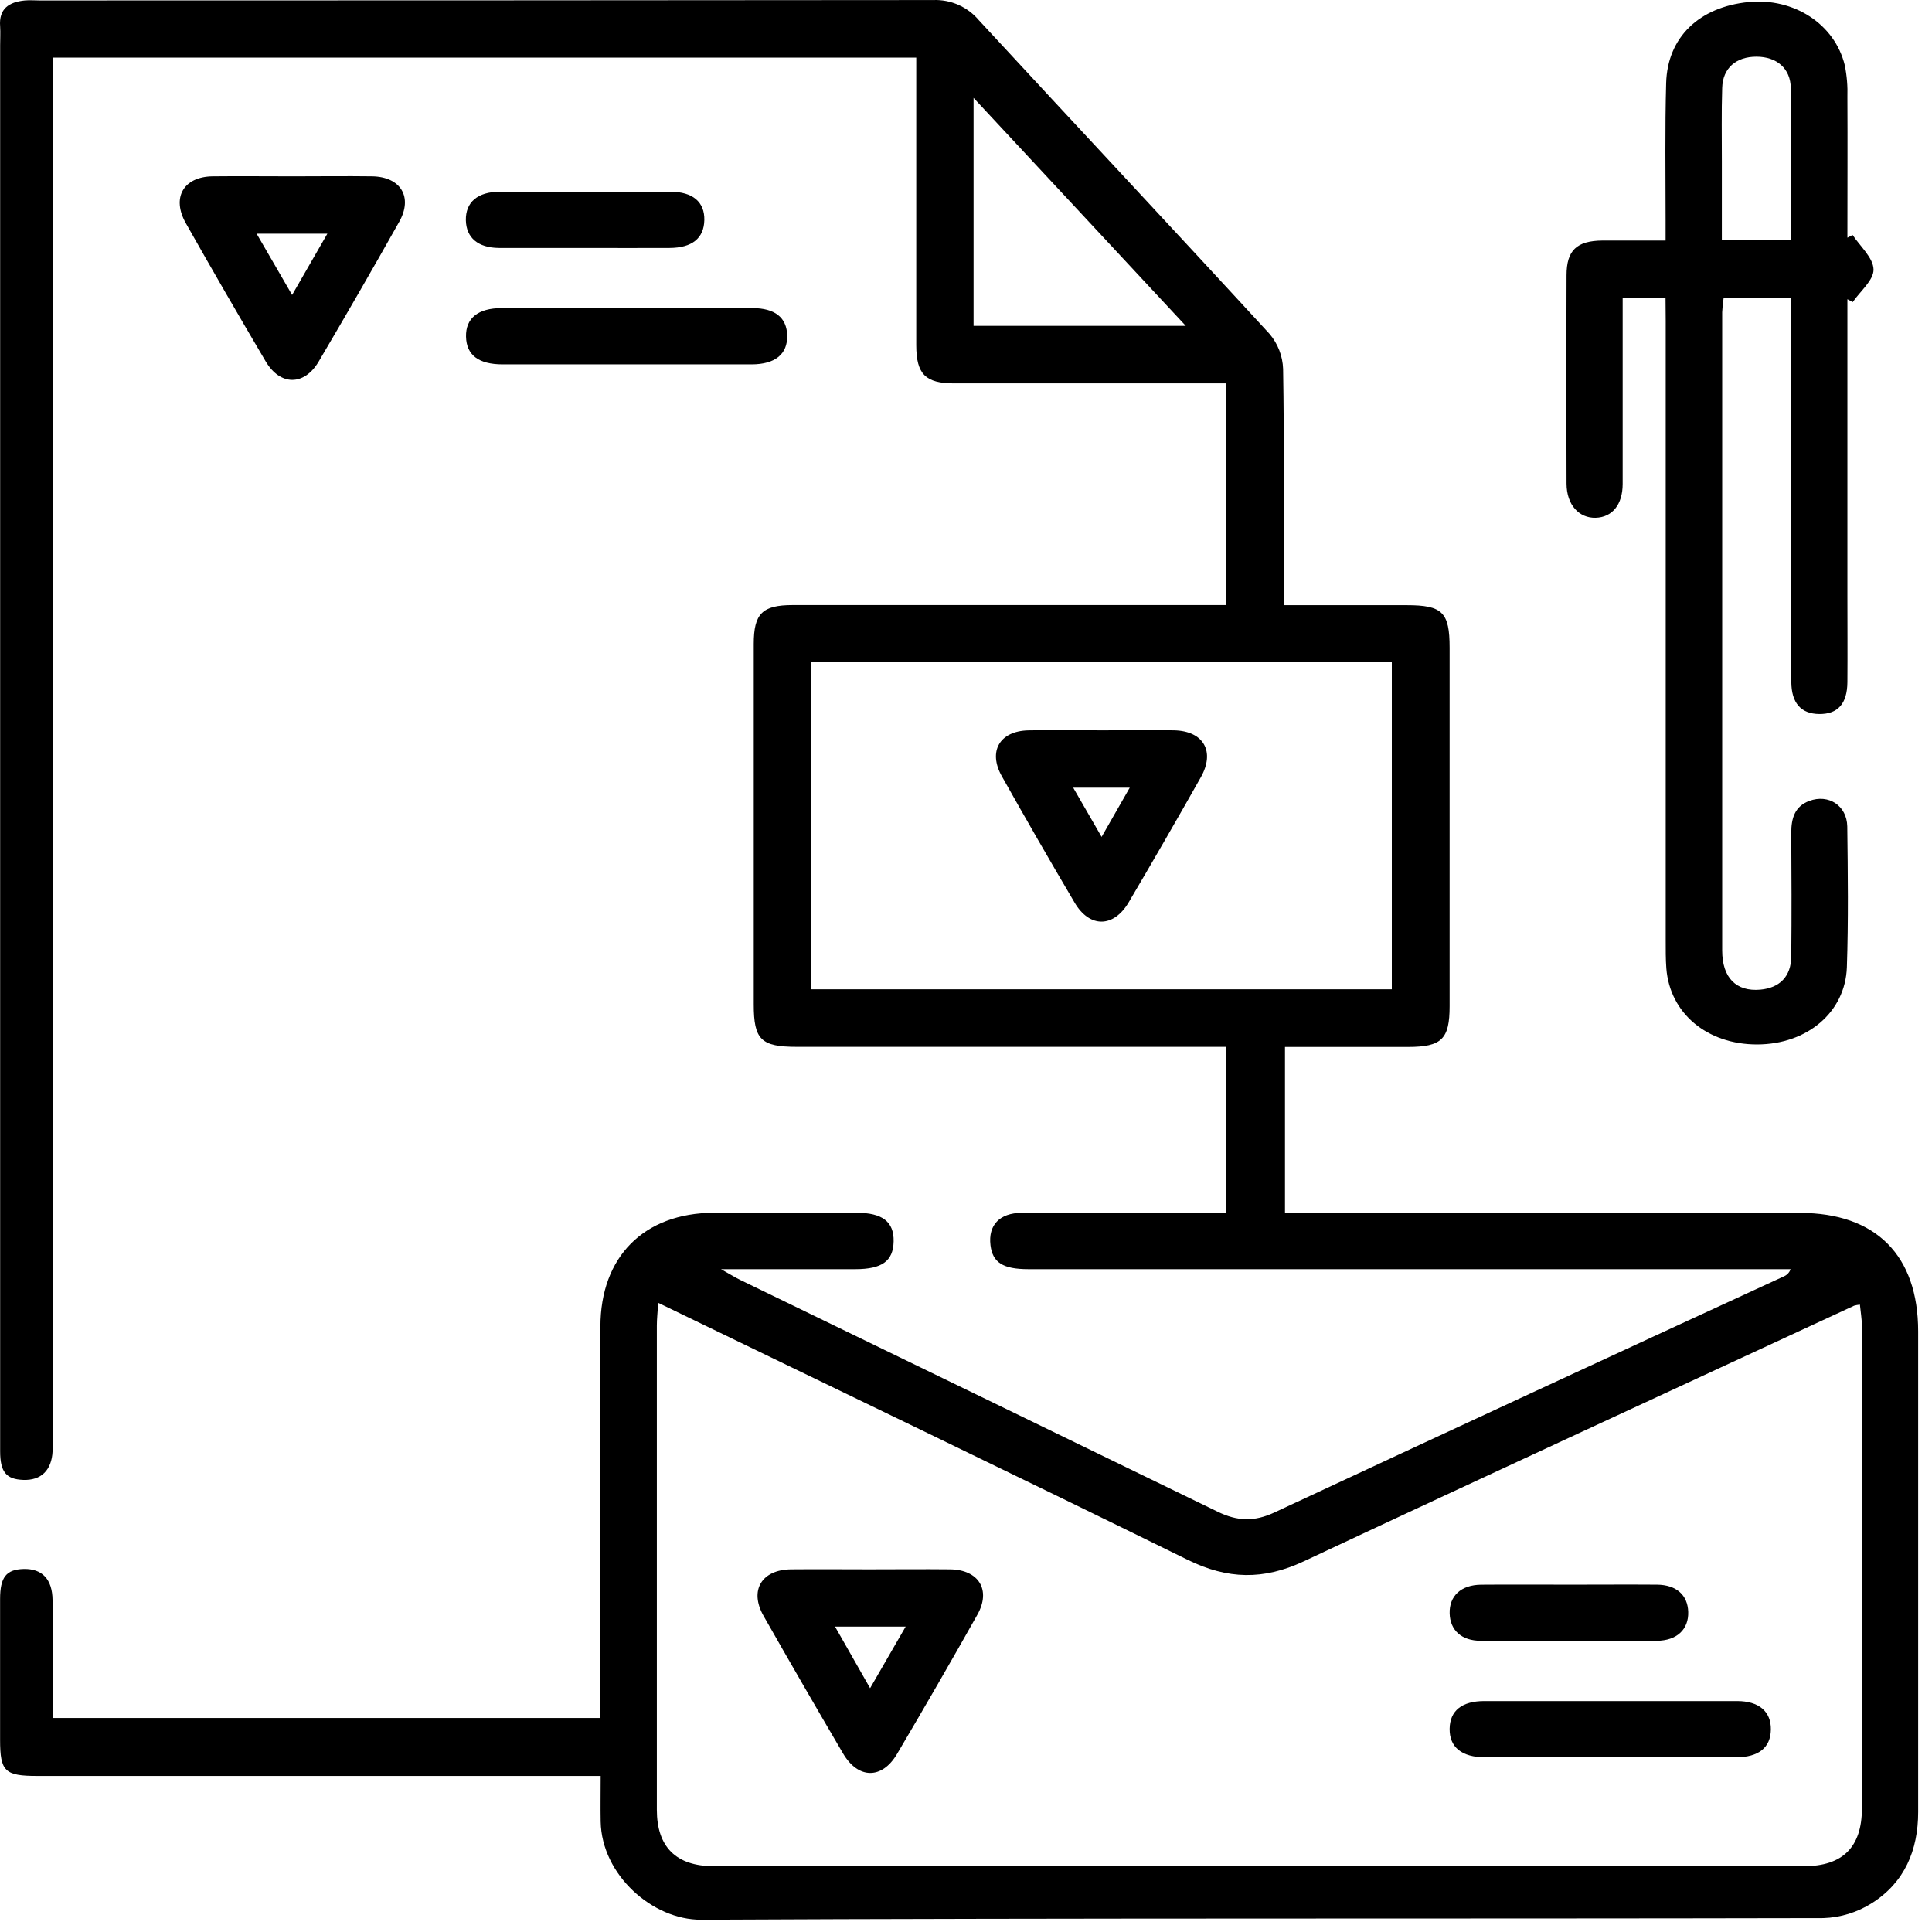 <svg width="107" height="107" viewBox="0 0 107 107" fill="none" xmlns="http://www.w3.org/2000/svg">
<path d="M67.92 67.169V57.977H44.138C42.147 57.977 41.745 57.581 41.745 55.628C41.745 48.975 41.745 42.322 41.745 35.667C41.745 33.98 42.218 33.512 43.902 33.51C51.456 33.51 59.009 33.51 66.56 33.51H67.884V21.233H66.779C62.135 21.233 57.492 21.233 52.851 21.233C51.254 21.233 50.748 20.725 50.745 19.116C50.745 14.194 50.745 9.273 50.745 4.353V3.191H2.913V4.48C2.913 29.47 2.913 54.454 2.913 79.433C2.913 79.745 2.925 80.058 2.913 80.368C2.863 81.43 2.275 82.001 1.282 81.961C0.339 81.926 0.008 81.518 0.008 80.374V2.51C0.008 2.164 0.03 1.814 0.008 1.469C-0.074 0.471 0.507 0.111 1.374 0.025C1.649 0 1.928 0.025 2.207 0.025C18.699 0.025 35.19 0.018 51.681 0.003C52.159 -0.017 52.635 0.074 53.073 0.266C53.511 0.459 53.9 0.749 54.209 1.115C59.569 6.918 64.973 12.681 70.317 18.499C70.775 19.041 71.037 19.721 71.062 20.43C71.129 24.518 71.096 28.608 71.098 32.696C71.098 32.931 71.117 33.166 71.133 33.516H77.91C79.886 33.516 80.284 33.91 80.284 35.873C80.284 42.492 80.284 49.111 80.284 55.73C80.284 57.546 79.844 57.979 77.993 57.983C75.742 57.983 73.493 57.983 71.166 57.983V67.175H99.684C103.893 67.175 106.234 69.525 106.234 73.74C106.234 82.611 106.234 91.482 106.234 100.354C106.234 102.476 105.478 104.256 103.678 105.398C102.871 105.911 101.942 106.199 100.986 106.231C80.267 106.276 59.544 106.22 38.831 106.32C36.145 106.335 33.323 103.844 33.267 100.887C33.252 100.093 33.267 99.3 33.267 98.357H2.069C0.262 98.357 0.005 98.105 0.005 96.358V88.561C0.005 87.349 0.343 86.922 1.309 86.895C2.334 86.87 2.9 87.461 2.911 88.621C2.927 90.562 2.911 92.501 2.911 94.442V95.148H33.253V94.058C33.253 87.197 33.253 80.336 33.253 73.475C33.253 69.602 35.666 67.182 39.531 67.167C42.169 67.159 44.803 67.159 47.432 67.167C48.871 67.167 49.515 67.663 49.492 68.754C49.469 69.845 48.848 70.289 47.376 70.291C44.989 70.291 42.605 70.291 39.931 70.291C40.447 70.58 40.72 70.753 41.01 70.893C49.819 75.165 58.626 79.44 67.43 83.719C68.528 84.256 69.467 84.283 70.577 83.767C79.982 79.381 89.397 75.018 98.822 70.678C98.903 70.64 98.975 70.586 99.034 70.52C99.094 70.453 99.139 70.375 99.168 70.291H56.958C55.546 70.291 54.973 69.924 54.856 68.964C54.723 67.859 55.354 67.177 56.585 67.171C59.944 67.157 63.305 67.171 66.666 67.171L67.92 67.169ZM36.453 72.155C36.42 72.68 36.378 73.048 36.378 73.417C36.378 82.355 36.378 91.293 36.378 100.231C36.378 102.293 37.449 103.355 39.527 103.355C59.658 103.355 79.789 103.355 99.919 103.355C102.054 103.355 103.116 102.295 103.118 100.168C103.118 91.264 103.118 82.358 103.118 73.452C103.118 73.056 103.047 72.661 103.008 72.255C102.9 72.265 102.793 72.284 102.689 72.313C92.522 77.028 82.343 81.716 72.199 86.474C69.977 87.515 67.991 87.478 65.775 86.386C56.087 81.62 46.355 76.953 36.453 72.155ZM44.935 36.671V54.789H77.083V36.671H44.935ZM53.919 5.419V18.047H65.671L53.919 5.419Z" fill="black"/>
<path d="M92.242 16.494H89.868V17.656C89.868 20.705 89.868 23.753 89.868 26.802C89.868 27.954 89.284 28.651 88.372 28.676C87.46 28.701 86.765 27.97 86.76 26.788C86.744 22.942 86.744 19.096 86.76 15.248C86.76 13.855 87.329 13.335 88.751 13.322C89.857 13.322 90.965 13.322 92.246 13.322V12.181C92.246 9.653 92.206 7.12 92.277 4.594C92.348 2.068 94.103 0.384 96.842 0.113C99.351 -0.133 101.617 1.333 102.171 3.618C102.287 4.194 102.335 4.782 102.315 5.369C102.329 7.968 102.315 10.575 102.315 13.164L102.602 13.012C103.019 13.637 103.747 14.276 103.762 14.921C103.777 15.515 103.025 16.127 102.61 16.731L102.315 16.571V32.991C102.315 34.584 102.327 36.18 102.315 37.781C102.304 38.978 101.782 39.553 100.761 39.545C99.741 39.537 99.212 38.933 99.208 37.752C99.193 33.795 99.208 29.851 99.208 25.9V16.508H95.459C95.419 16.768 95.393 17.029 95.38 17.291C95.38 29.074 95.38 40.856 95.38 52.638C95.38 54.156 96.157 54.928 97.492 54.81C98.566 54.712 99.193 54.081 99.206 52.977C99.231 50.686 99.22 48.395 99.206 46.117C99.206 45.33 99.395 44.66 100.203 44.358C101.273 43.96 102.285 44.618 102.308 45.772C102.34 48.37 102.373 50.978 102.286 53.566C102.2 56.065 100.078 57.838 97.321 57.844C94.564 57.85 92.481 56.132 92.287 53.629C92.248 53.112 92.252 52.588 92.252 52.071C92.252 40.635 92.252 29.2 92.252 17.766L92.242 16.494ZM99.191 13.278C99.191 10.407 99.212 7.656 99.18 4.882C99.168 3.791 98.404 3.141 97.281 3.139C96.159 3.137 95.407 3.763 95.38 4.878C95.336 6.223 95.363 7.572 95.361 8.92C95.361 10.359 95.361 11.798 95.361 13.278H99.191Z" fill="black"/>
<path d="M16.235 9.765C17.692 9.765 19.15 9.746 20.608 9.765C22.195 9.79 22.88 10.917 22.109 12.285C20.649 14.88 19.163 17.459 17.651 20.021C16.847 21.383 15.518 21.375 14.712 20.011C13.217 17.479 11.745 14.932 10.297 12.37C9.489 10.952 10.158 9.788 11.774 9.765C13.255 9.749 14.746 9.765 16.235 9.765ZM18.13 12.943H14.213L16.178 16.335L18.13 12.943Z" fill="black"/>
<path d="M34.786 20.18C32.47 20.18 30.155 20.18 27.841 20.18C26.504 20.18 25.833 19.663 25.81 18.645C25.787 17.627 26.474 17.064 27.78 17.064C32.412 17.064 37.042 17.064 41.672 17.064C42.922 17.064 43.576 17.591 43.597 18.585C43.618 19.613 42.934 20.176 41.629 20.18C39.348 20.184 37.066 20.18 34.786 20.18Z" fill="black"/>
<path d="M32.419 13.732C30.826 13.732 29.233 13.732 27.63 13.732C26.47 13.722 25.822 13.162 25.801 12.197C25.782 11.2 26.453 10.621 27.675 10.619C30.828 10.619 33.981 10.619 37.134 10.619C38.365 10.619 39.031 11.188 39.008 12.191C38.985 13.195 38.331 13.726 37.082 13.732C35.539 13.741 33.979 13.732 32.419 13.732Z" fill="black"/>
<path d="M48.166 86.915C49.651 86.915 51.138 86.899 52.624 86.915C54.211 86.938 54.898 88.061 54.13 89.427C52.674 92.015 51.189 94.587 49.678 97.145C48.845 98.555 47.526 98.536 46.691 97.113C45.204 94.581 43.736 92.039 42.285 89.487C41.489 88.079 42.181 86.934 43.809 86.915C45.261 86.901 46.712 86.915 48.166 86.915ZM48.189 93.498L50.159 90.085H46.246C46.897 91.232 47.487 92.267 48.189 93.498Z" fill="black"/>
<path d="M89.103 97.326C86.812 97.326 84.54 97.326 82.26 97.326C80.954 97.326 80.269 96.764 80.285 95.739C80.302 94.748 80.962 94.21 82.206 94.21C86.872 94.21 91.537 94.21 96.202 94.21C97.42 94.21 98.091 94.793 98.076 95.791C98.062 96.789 97.397 97.322 96.154 97.324C93.807 97.332 91.452 97.326 89.103 97.326Z" fill="black"/>
<path d="M87.006 87.763C88.595 87.763 90.182 87.751 91.771 87.763C92.846 87.773 93.472 88.342 93.499 89.273C93.526 90.239 92.875 90.866 91.75 90.872C88.506 90.885 85.26 90.885 82.014 90.872C80.942 90.872 80.313 90.289 80.286 89.358C80.259 88.392 80.911 87.775 82.033 87.765C83.691 87.751 85.349 87.763 87.006 87.763Z" fill="black"/>
<path d="M61.089 40.449C62.403 40.449 63.717 40.422 65.029 40.449C66.662 40.488 67.309 41.623 66.503 43.052C65.196 45.368 63.867 47.671 62.517 49.962C61.684 51.388 60.349 51.405 59.517 49.993C58.149 47.676 56.805 45.342 55.485 42.992C54.71 41.615 55.36 40.492 56.943 40.451C58.323 40.42 59.706 40.449 61.089 40.449ZM59.437 43.624L61.01 46.35L62.569 43.624H59.437Z" fill="black"/>
</svg>
